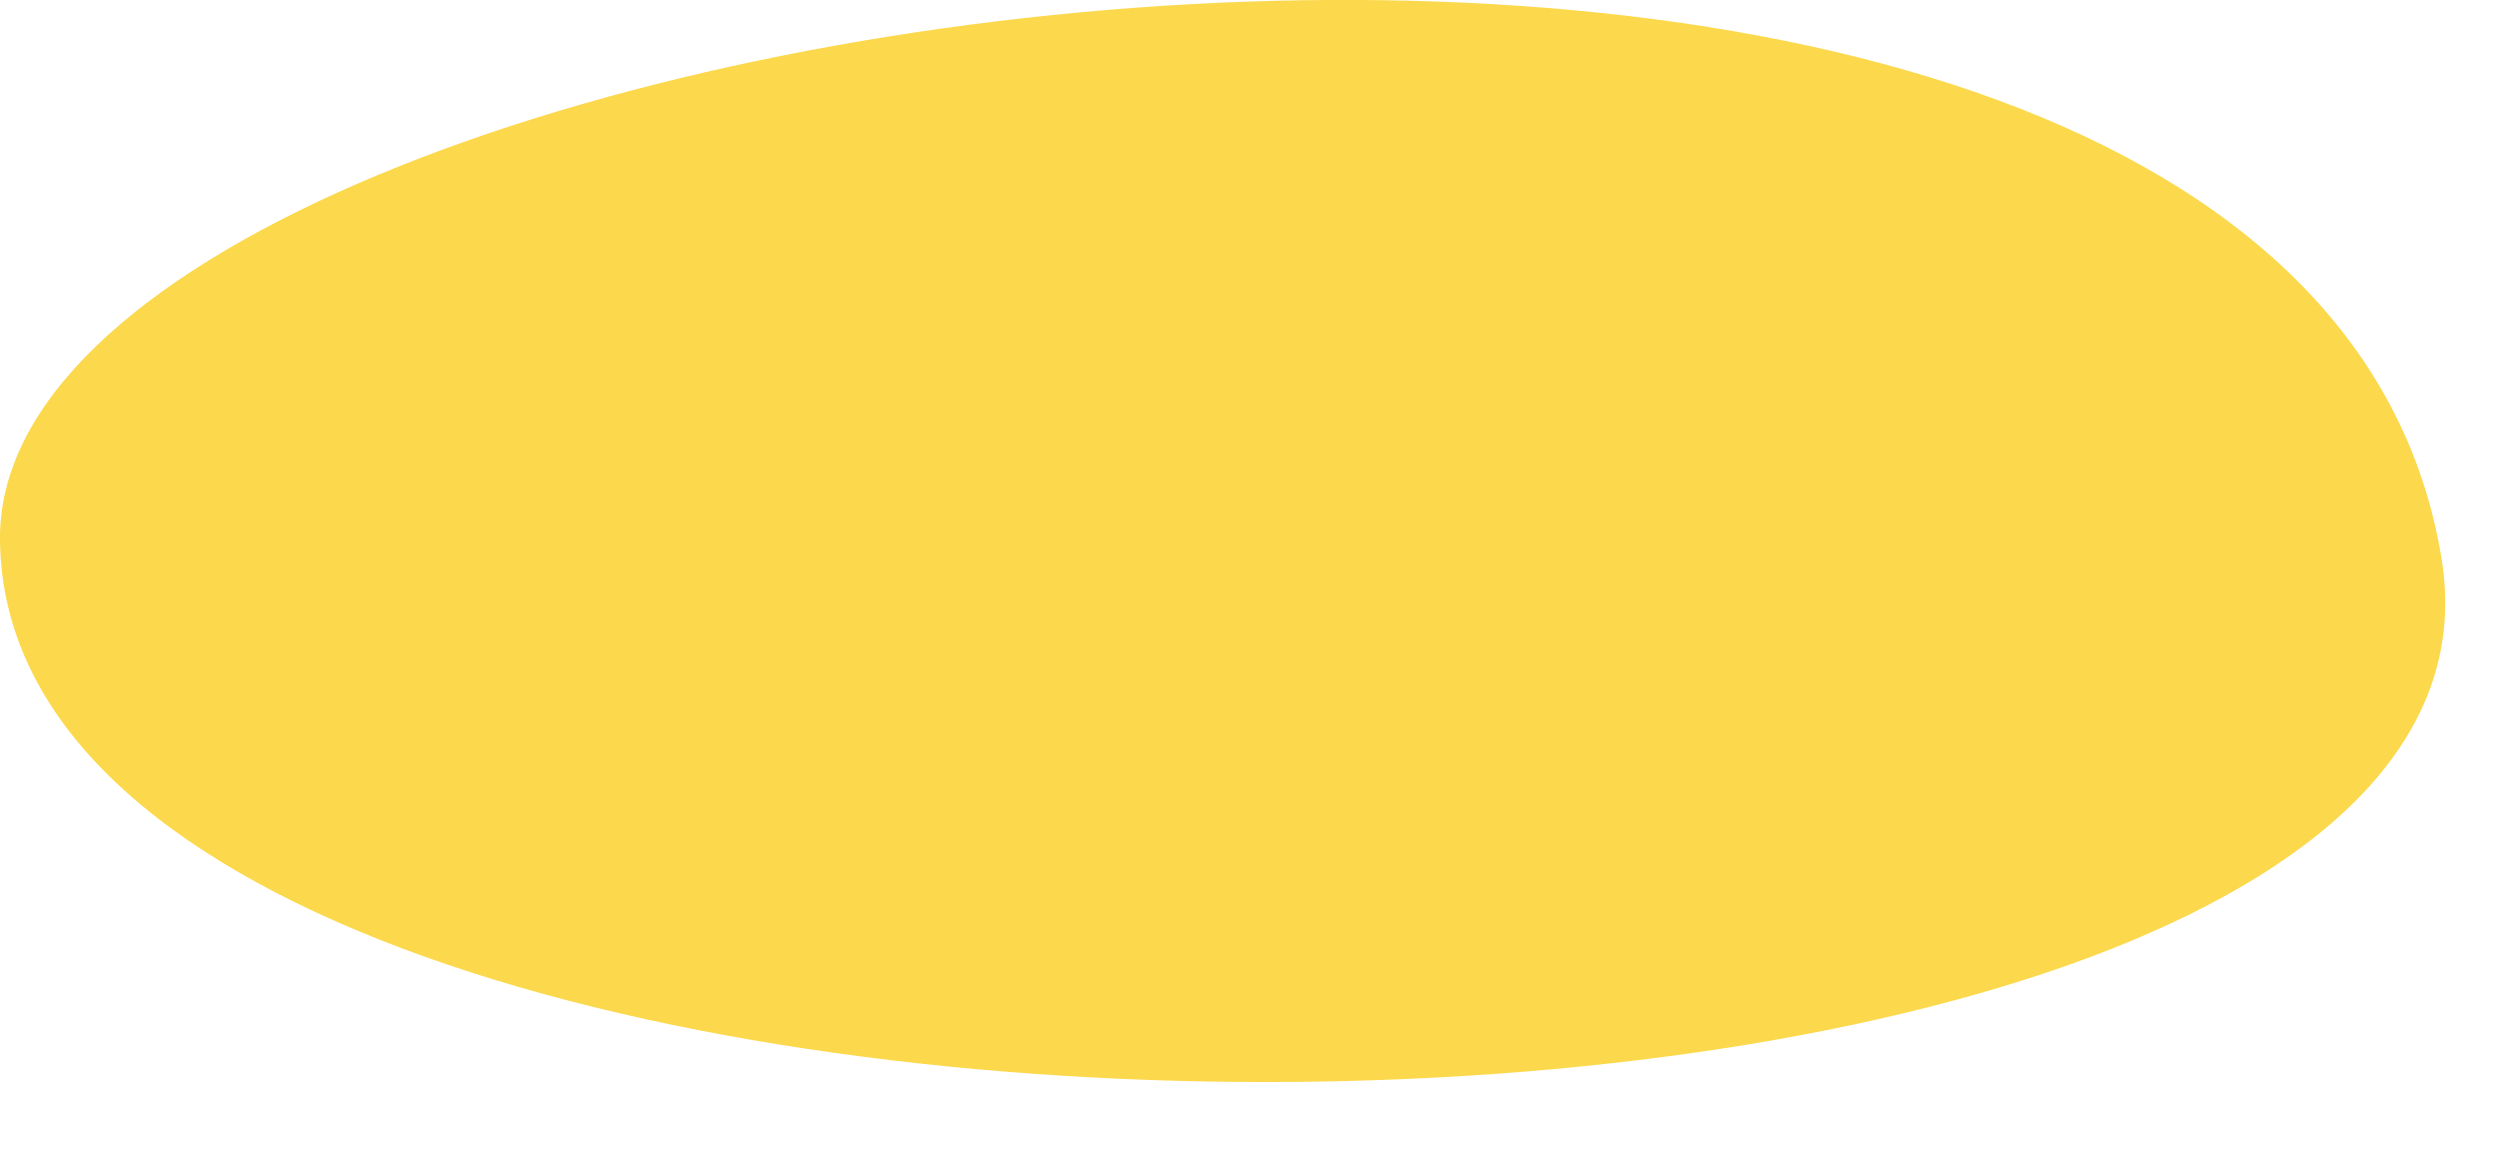 <?xml version="1.0" encoding="utf-8"?>
<svg xmlns="http://www.w3.org/2000/svg" fill="none" height="100%" overflow="visible" preserveAspectRatio="none" style="display: block;" viewBox="0 0 15 7" width="100%">
<path clip-rule="evenodd" d="M14.65 3.356C13.78 -2.024 -0.05 -0.084 0 3.246C0.06 7.616 15.32 7.496 14.65 3.356Z" fill="#FCD94C" fill-rule="evenodd" id="Vector"/>
</svg>